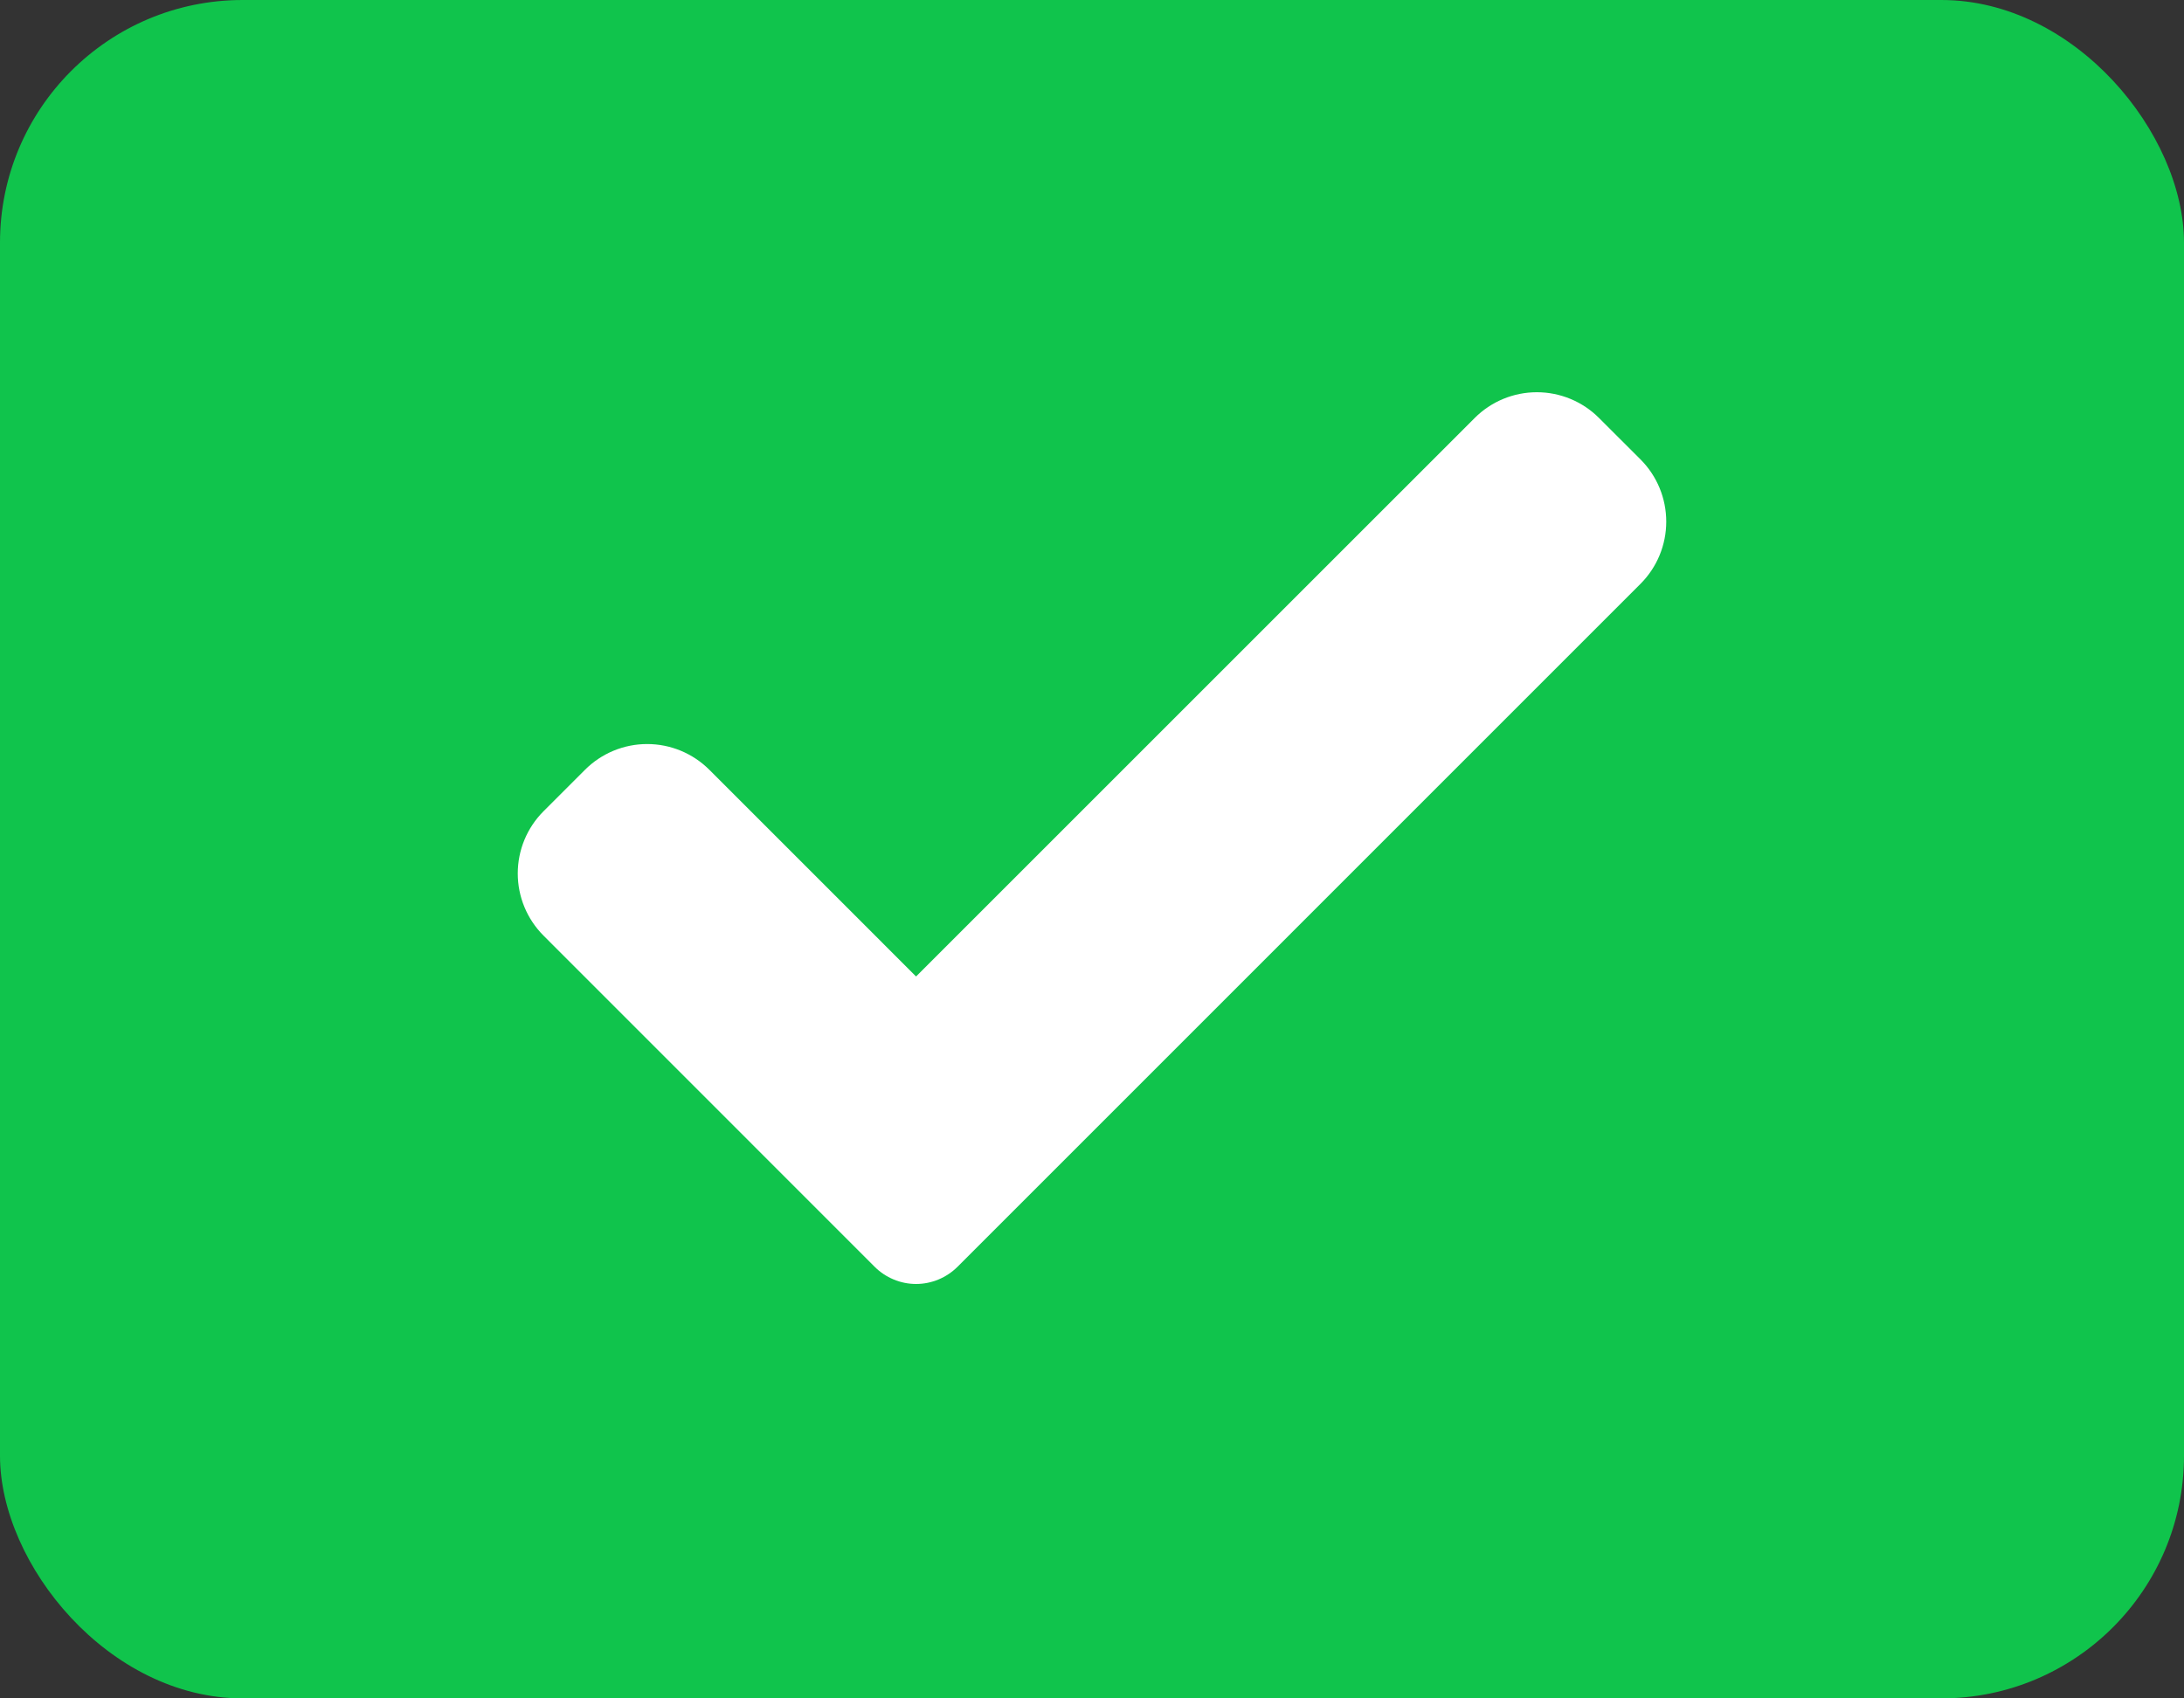 <svg width="45" height="35" viewBox="0 0 45 35" fill="none" xmlns="http://www.w3.org/2000/svg">
<rect x="0" y="0" width="45" height="35" fill="#333333" stroke="none"/>
<rect width="45" height="35" rx="5" fill="#10C44C"/>
<path d="M19.73 26.105C19.617 26.217 19.484 26.306 19.338 26.367C19.191 26.428 19.034 26.46 18.875 26.46C18.716 26.46 18.559 26.428 18.413 26.367C18.266 26.306 18.133 26.217 18.021 26.105L11.199 19.281C10.859 18.941 10.668 18.48 10.668 18C10.668 17.519 10.859 17.058 11.199 16.718L12.053 15.864C12.393 15.524 12.854 15.333 13.334 15.333C13.815 15.333 14.276 15.524 14.616 15.864L18.875 20.123L30.385 8.614C30.724 8.274 31.185 8.083 31.666 8.083C32.147 8.083 32.608 8.274 32.947 8.614L33.802 9.468C34.142 9.808 34.332 10.269 34.332 10.75C34.332 11.23 34.142 11.691 33.802 12.031L19.73 26.105Z" fill="white"/>
</svg>

